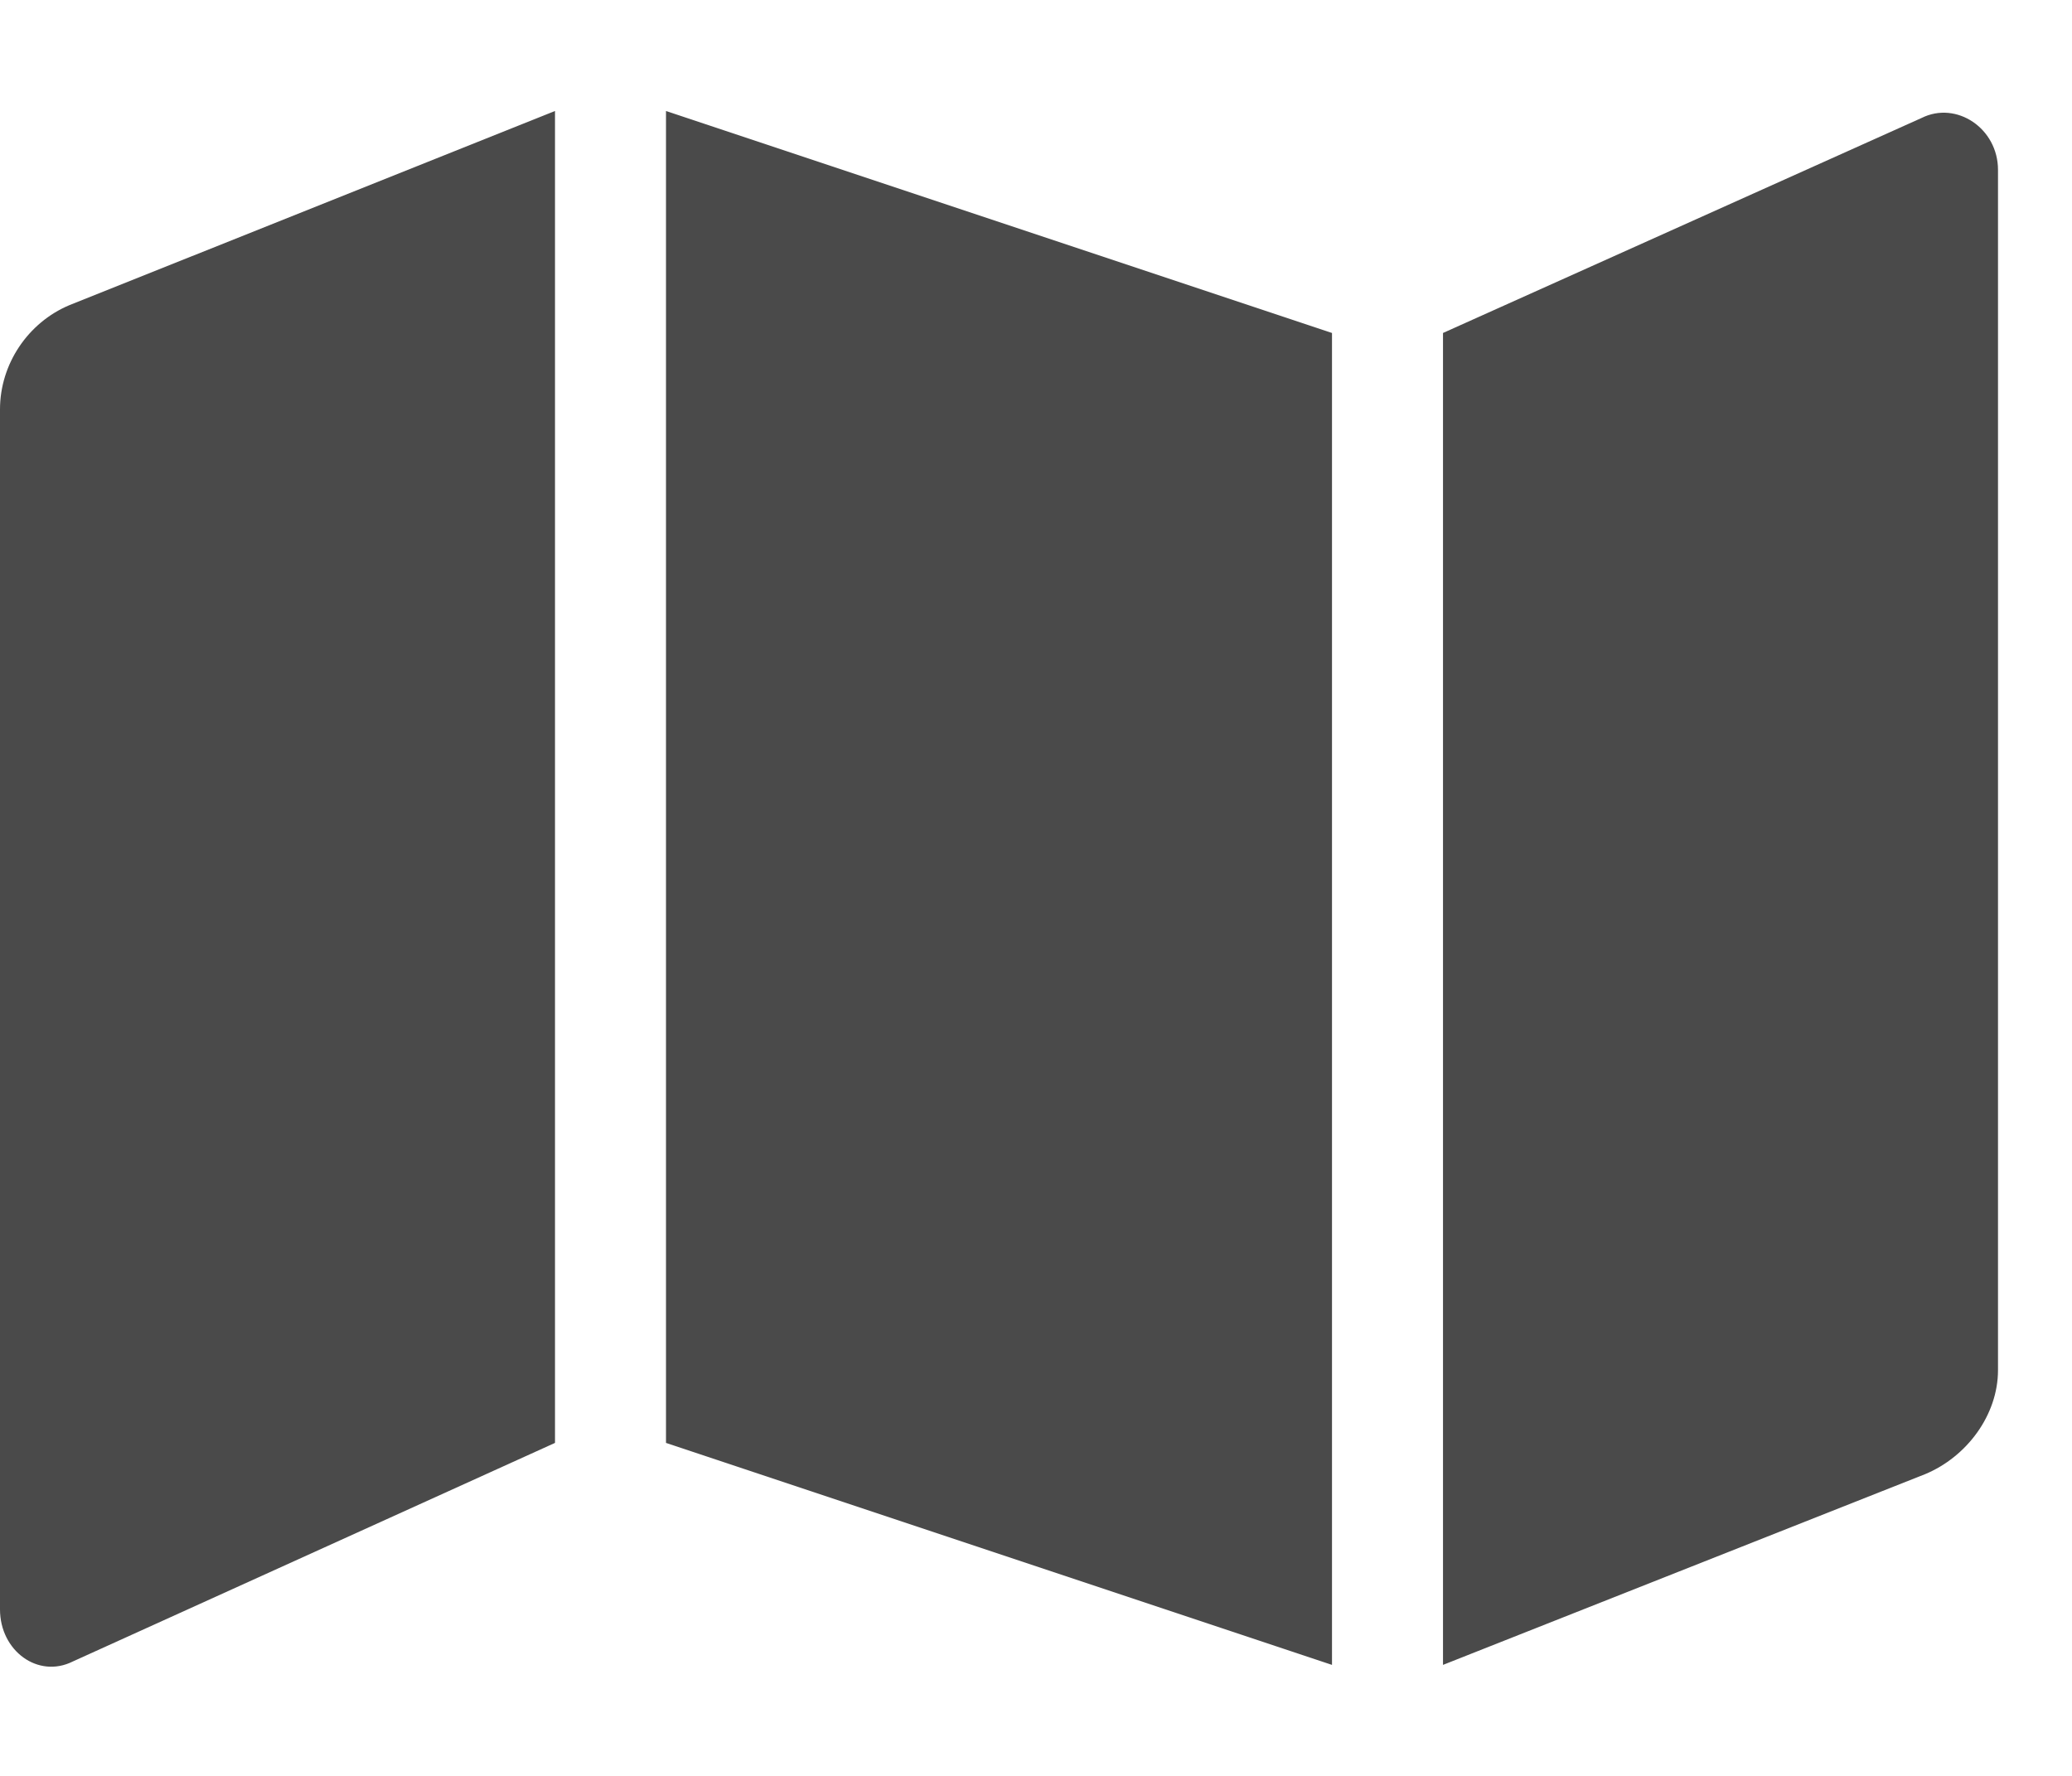 <svg width="14" height="12" viewBox="0 0 14 12" fill="none" xmlns="http://www.w3.org/2000/svg">
<path d="M0 2.766V10.875C0 11.156 0.258 11.344 0.492 11.227L3.75 9.75V0.75L0.469 2.062C0.188 2.18 0 2.461 0 2.766ZM4.5 9.75L9 11.25V2.25L4.5 0.75V9.75ZM12.984 0.797L9.75 2.25V11.25L13.008 9.961C13.289 9.844 13.5 9.562 13.5 9.258V1.148C13.5 0.867 13.219 0.68 12.984 0.797Z" fill="#4A4A4A"/>
</svg>
